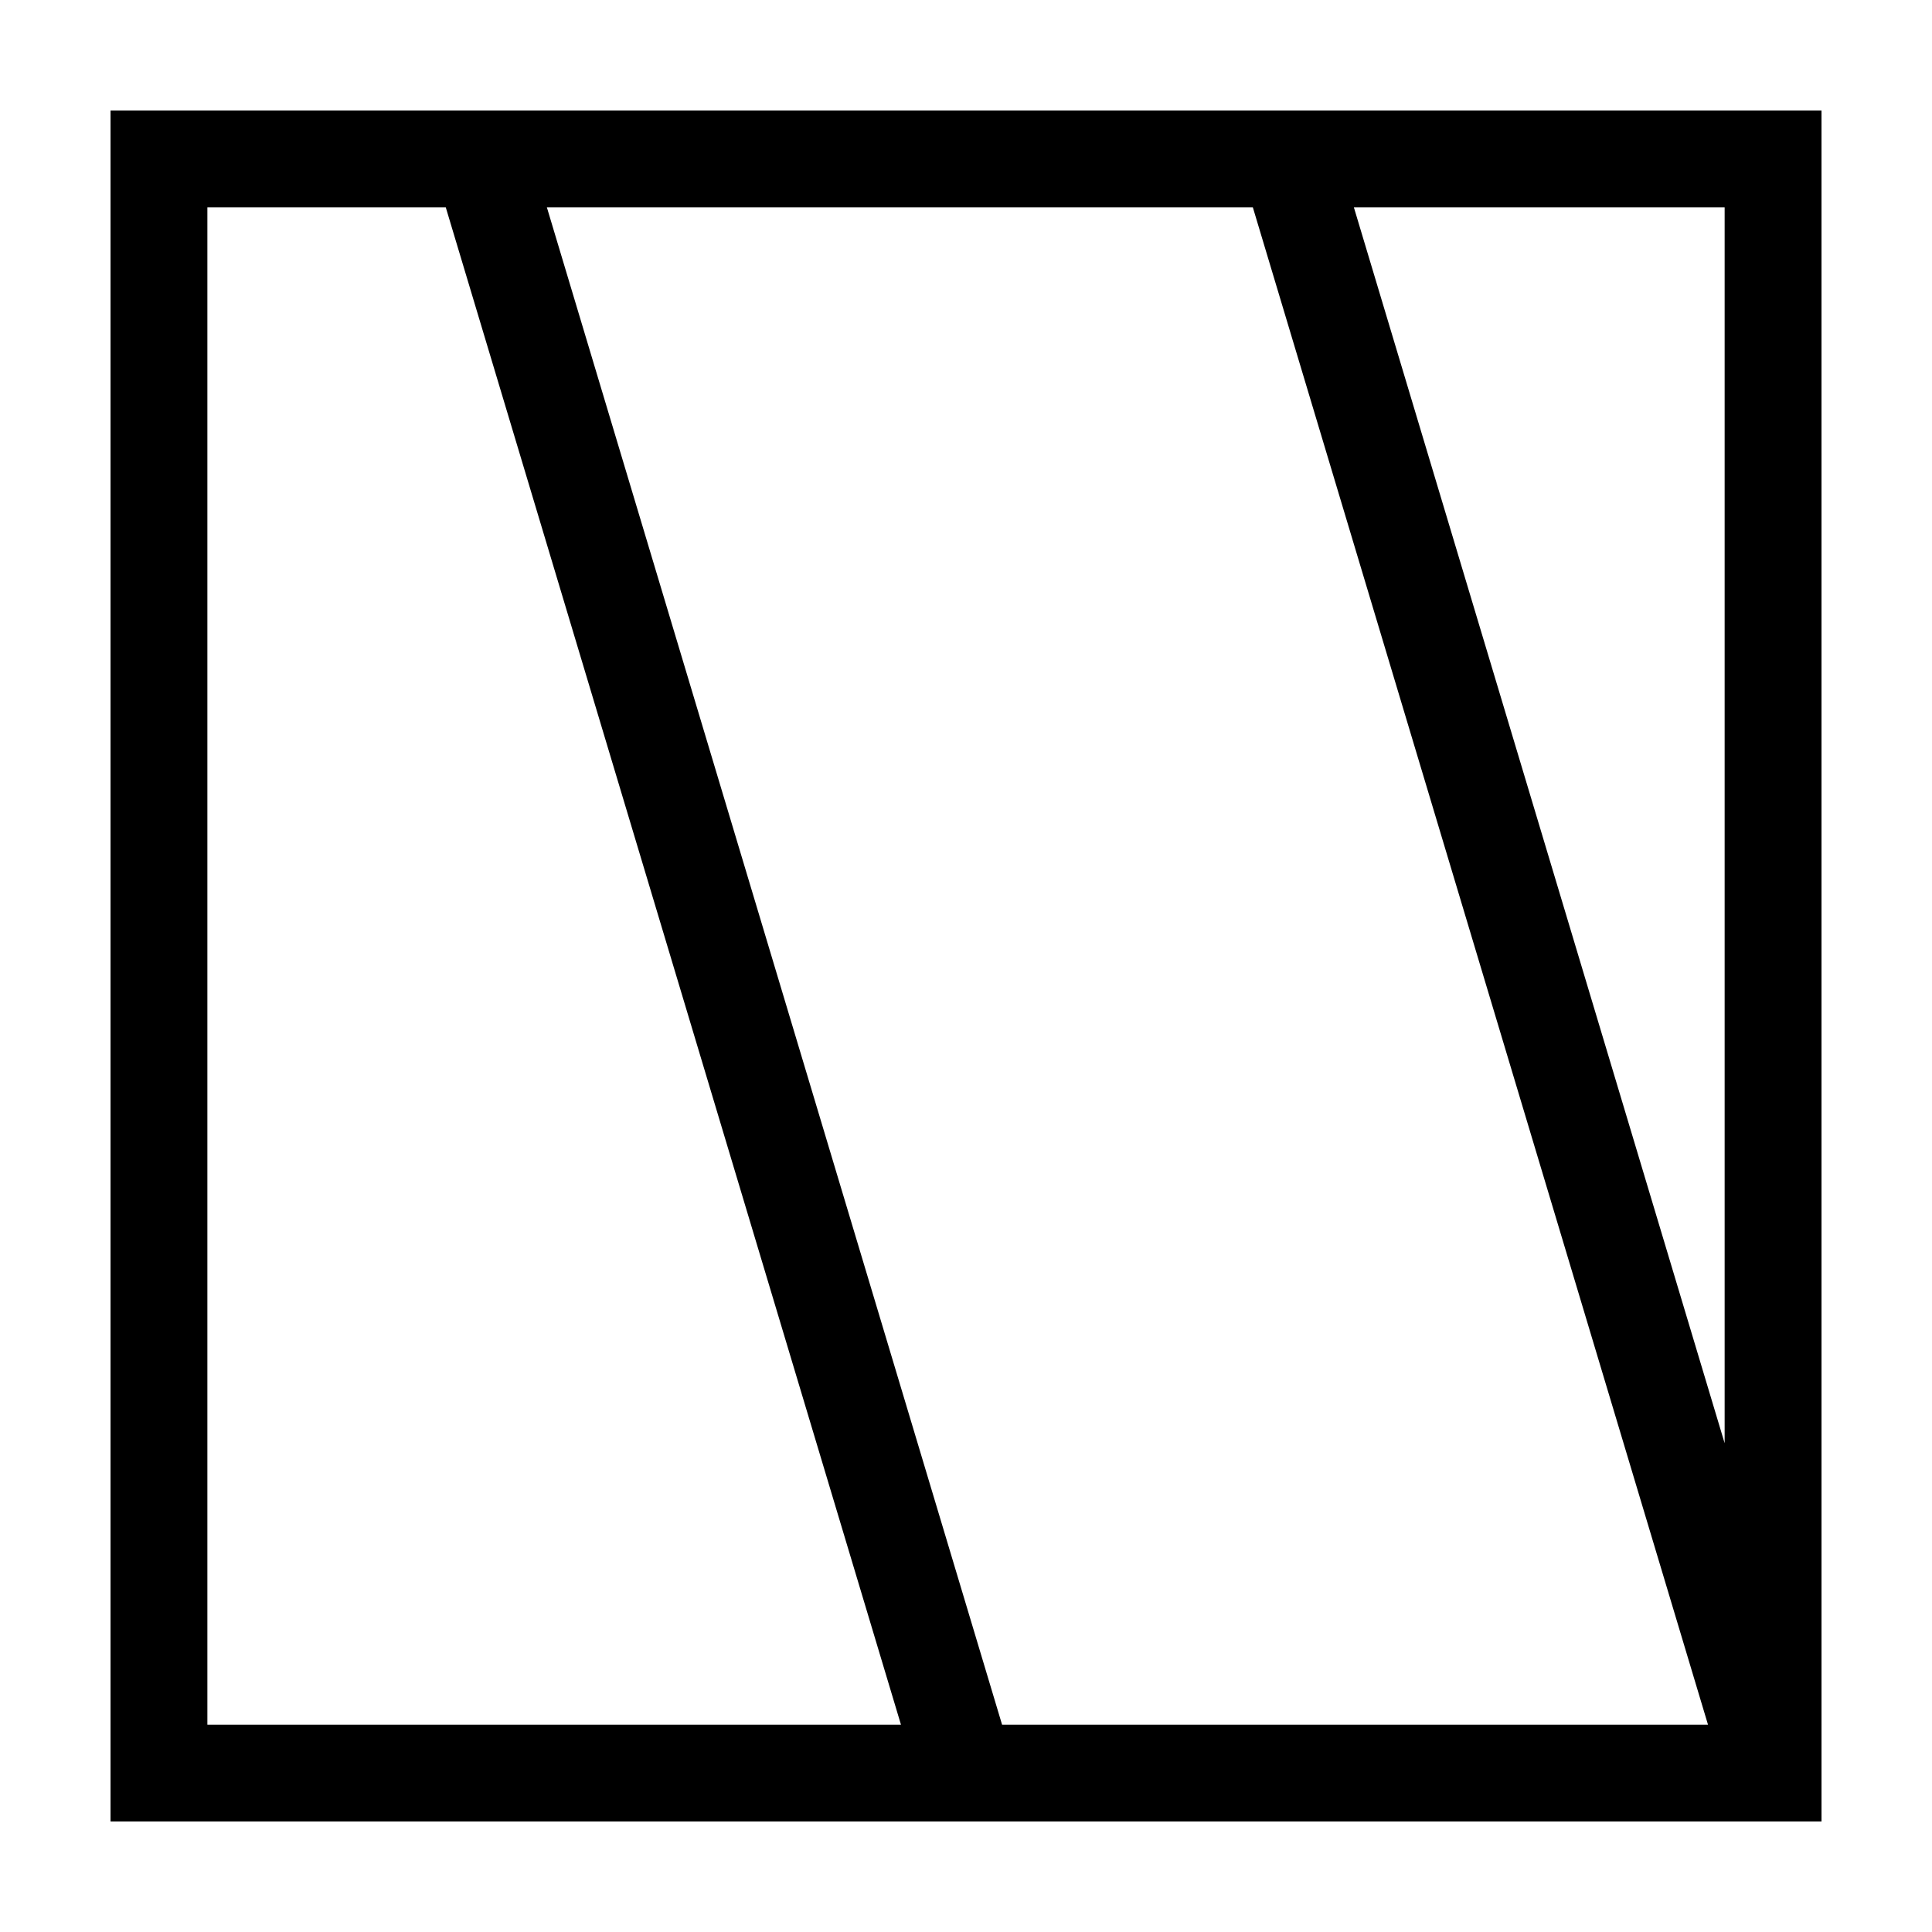 <?xml version="1.0" encoding="UTF-8"?>
<!-- Uploaded to: SVG Repo, www.svgrepo.com, Generator: SVG Repo Mixer Tools -->
<svg fill="#000000" width="800px" height="800px" version="1.1" viewBox="144 144 512 512" xmlns="http://www.w3.org/2000/svg">
 <path d="m173.29 173.29v453.43h453.43l-0.004-453.43zm25.668 427.76v-402.1h63.176l120.63 402.11h-183.8zm210.6 0-120.63-402.1h187.09l120.62 402.11h-187.08zm191.49-74.586-98.254-327.51h98.254z"/>
</svg>